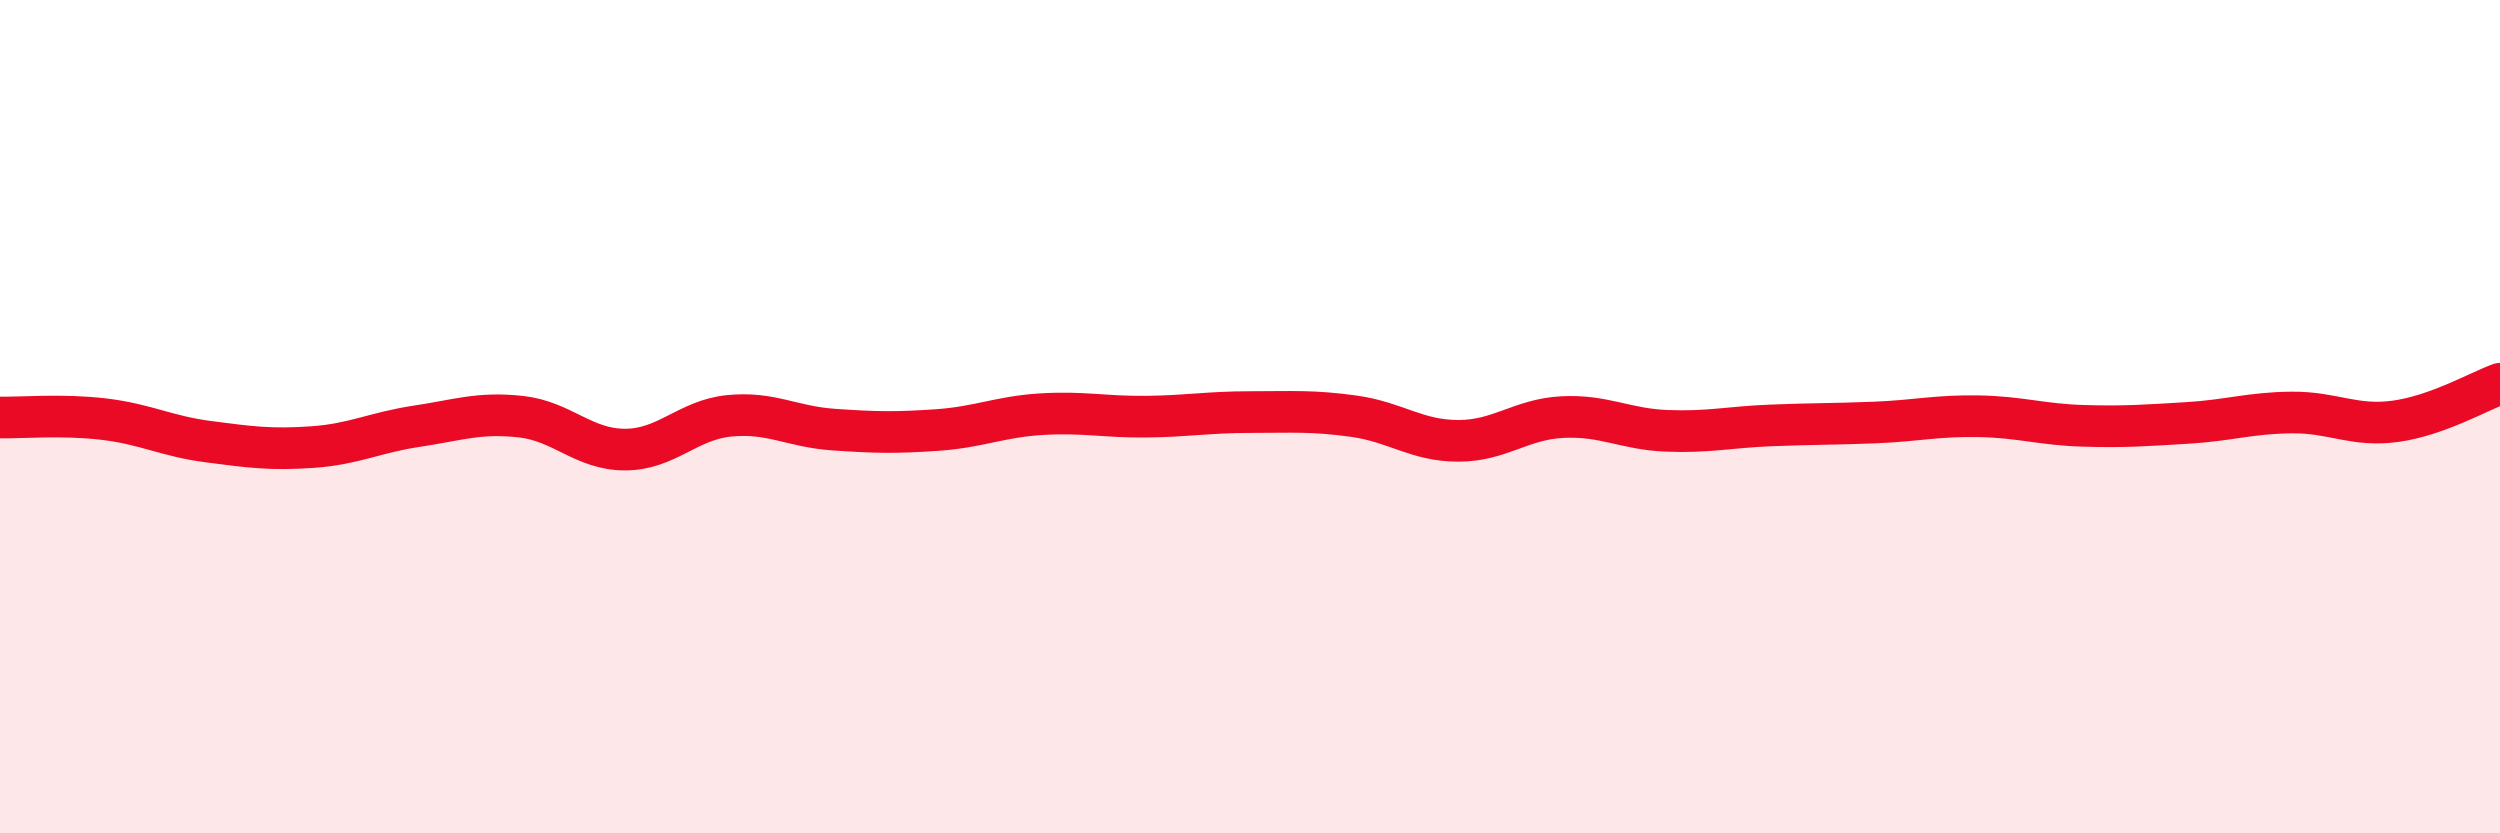 
    <svg width="60" height="20" viewBox="0 0 60 20" xmlns="http://www.w3.org/2000/svg">
      <path
        d="M 0,10.02 C 0.5,10.03 1.5,9.94 2.5,10.06 C 3.5,10.18 4,10.47 5,10.6 C 6,10.73 6.5,10.8 7.5,10.73 C 8.5,10.66 9,10.38 10,10.23 C 11,10.08 11.5,9.89 12.5,10 C 13.5,10.11 14,10.79 15,10.79 C 16,10.79 16.5,10.08 17.5,9.98 C 18.5,9.88 19,10.24 20,10.31 C 21,10.38 21.5,10.39 22.5,10.32 C 23.5,10.25 24,10 25,9.94 C 26,9.88 26.5,10.01 27.5,10 C 28.5,9.99 29,9.89 30,9.89 C 31,9.89 31.5,9.85 32.5,9.99 C 33.5,10.13 34,10.58 35,10.58 C 36,10.58 36.5,10.06 37.5,10.01 C 38.5,9.96 39,10.3 40,10.34 C 41,10.38 41.5,10.25 42.5,10.21 C 43.5,10.17 44,10.18 45,10.14 C 46,10.1 46.5,9.97 47.5,9.99 C 48.5,10.01 49,10.19 50,10.22 C 51,10.25 51.5,10.21 52.5,10.15 C 53.5,10.09 54,9.91 55,9.9 C 56,9.89 56.5,10.25 57.5,10.11 C 58.5,9.97 59.5,9.39 60,9.21L60 20L0 20Z"
        fill="#EB0A25"
        opacity="0.1"
        stroke-linecap="round"
        stroke-linejoin="round"
      />
      <path
        d="M 0,10.02 C 0.5,10.03 1.5,9.94 2.5,10.06 C 3.5,10.18 4,10.47 5,10.6 C 6,10.73 6.5,10.8 7.5,10.73 C 8.5,10.66 9,10.38 10,10.23 C 11,10.08 11.5,9.89 12.5,10 C 13.5,10.11 14,10.79 15,10.79 C 16,10.79 16.5,10.08 17.5,9.98 C 18.5,9.88 19,10.24 20,10.31 C 21,10.38 21.5,10.39 22.5,10.32 C 23.5,10.25 24,10 25,9.94 C 26,9.88 26.5,10.01 27.5,10 C 28.5,9.99 29,9.89 30,9.89 C 31,9.89 31.5,9.85 32.5,9.99 C 33.5,10.13 34,10.58 35,10.58 C 36,10.58 36.5,10.06 37.5,10.01 C 38.5,9.96 39,10.3 40,10.34 C 41,10.38 41.5,10.25 42.5,10.21 C 43.5,10.17 44,10.18 45,10.14 C 46,10.1 46.5,9.97 47.5,9.99 C 48.5,10.01 49,10.19 50,10.22 C 51,10.25 51.5,10.21 52.5,10.15 C 53.5,10.09 54,9.91 55,9.9 C 56,9.89 56.5,10.25 57.5,10.11 C 58.5,9.97 59.5,9.39 60,9.21"
        stroke="#EB0A25"
        stroke-width="1"
        fill="none"
        stroke-linecap="round"
        stroke-linejoin="round"
      />
    </svg>
  